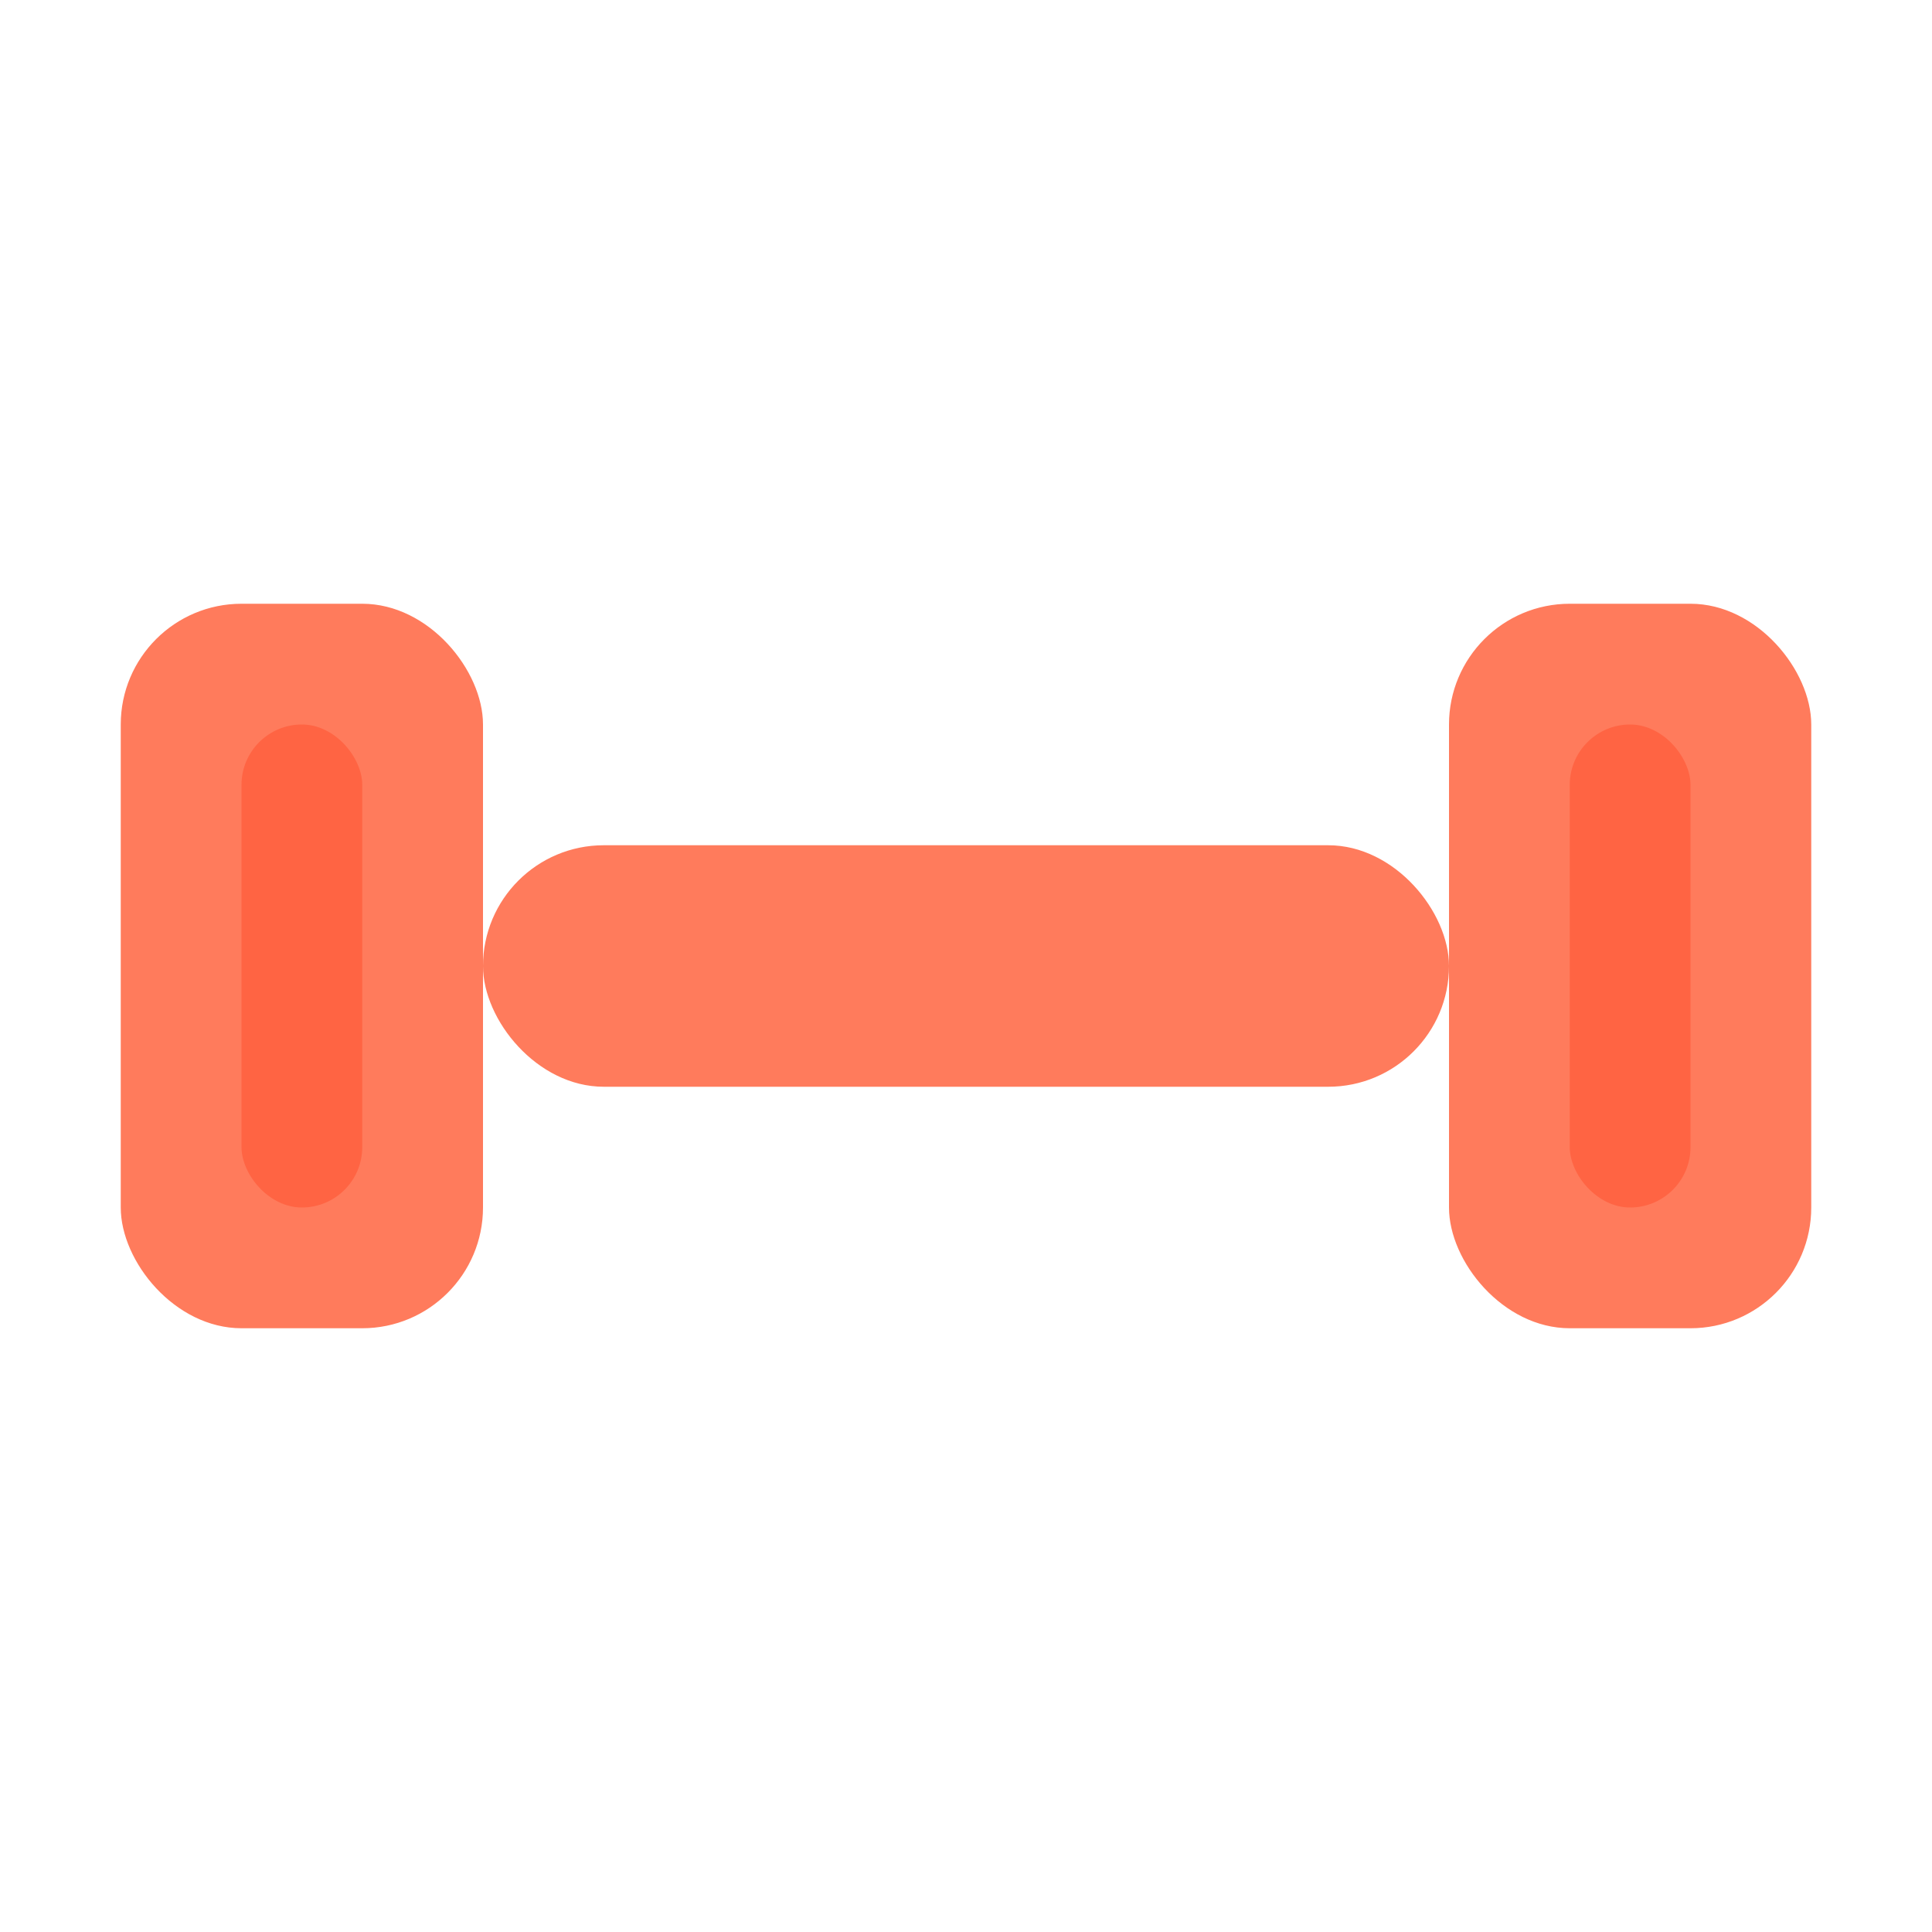 <svg xmlns="http://www.w3.org/2000/svg" width="32" height="32" viewBox="0 0 32 32" fill="none">
  <style>
    @keyframes lift {
      0%, 100% { transform: translateY(0); }
      50% { transform: translateY(-2px); }
    }
    .dumbbell {
      animation: lift 2s ease-in-out infinite;
      transform-origin: center;
    }
  </style>
  
  <g class="dumbbell">
    <!-- Bar -->
    <rect x="8" y="14" width="16" height="4" rx="2" fill="#FF7B5C"/>
    
    <!-- Left weight plates -->
    <rect x="2" y="10" width="6" height="12" rx="2" fill="#FF7B5C"/>
    <rect x="4" y="12" width="2" height="8" rx="1" fill="#FF6443"/>
    
    <!-- Right weight plates -->
    <rect x="24" y="10" width="6" height="12" rx="2" fill="#FF7B5C"/>
    <rect x="26" y="12" width="2" height="8" rx="1" fill="#FF6443"/>
  </g>
</svg>